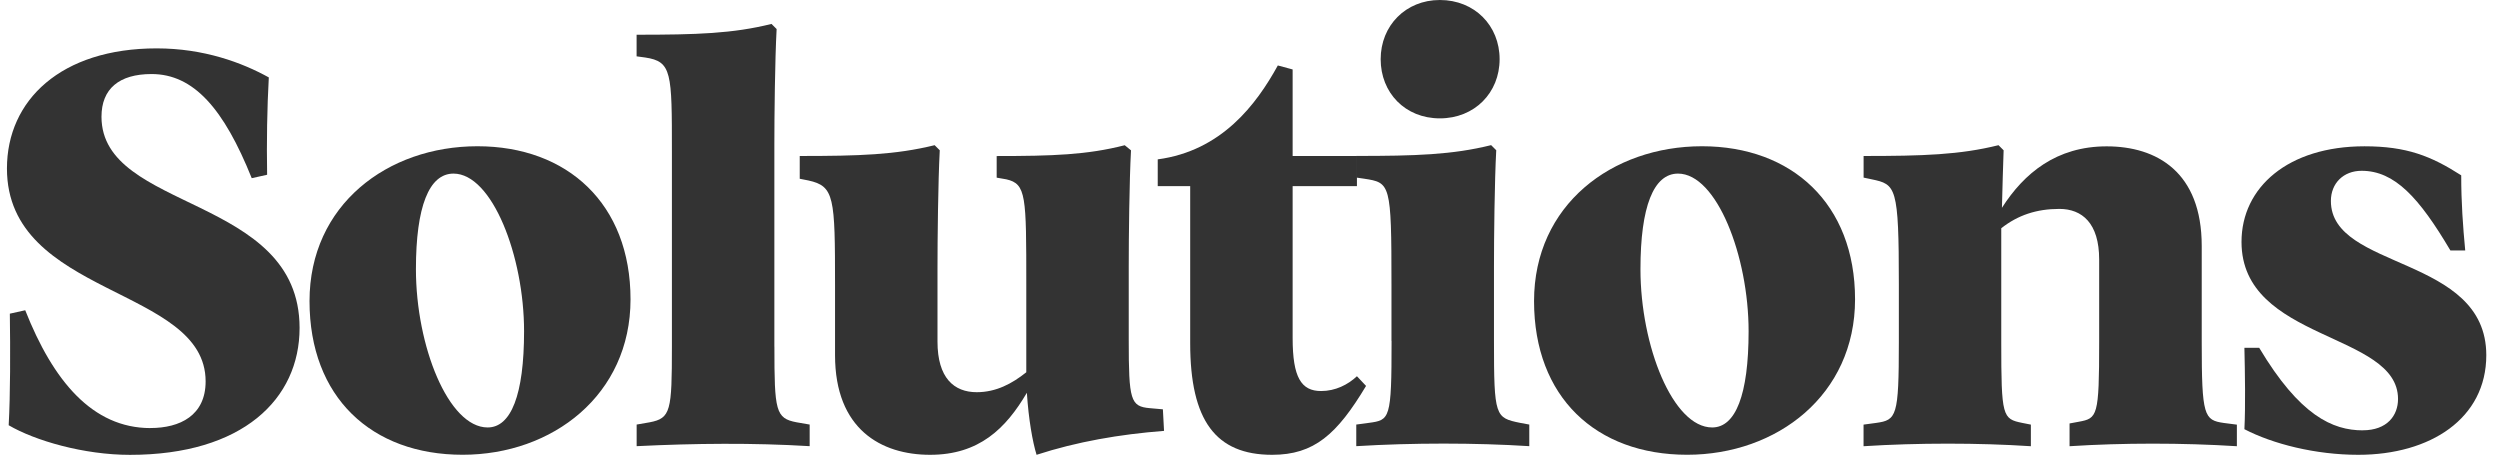 <svg xmlns="http://www.w3.org/2000/svg" id="Layer_1" data-name="Layer 1" viewBox="0 0 518.3 94.28"><defs><style>      .cls-1 {        fill: #333;        stroke-width: 0px;      }    </style></defs><path class="cls-1" d="M489.84,89.21c5.07,0,7.32-3.07,7.32-6.49,0-13.92-32.45-11.92-32.45-32.57,0-11.33,9.68-19.82,25.49-19.82,8.73,0,13.81,2.01,20.06,6.02,0,5.66.35,10.5.83,15.58h-3.07c-6.49-10.97-11.56-16.52-18.41-16.52-3.78,0-6.37,2.6-6.37,6.25,0,14.4,32.22,11.21,32.22,31.98,0,13.1-11.56,20.65-26.55,20.65-8.85,0-17.7-2.24-23.6-5.31.24-4.72.12-11.68,0-16.87h3.07c8.38,14.04,15.22,17.11,21.48,17.11Z"></path><path class="cls-1" d="M463.75,88.03v4.48c-11.33-.71-23.6-.71-34.69,0v-4.72l1.89-.35c3.89-.71,4.25-1.06,4.25-16.52v-17.11c0-7.55-3.54-10.5-8.26-10.5s-8.61,1.3-12.04,4.01v23.6c0,15.46.24,15.93,4.37,16.76l1.77.35v4.48c-10.86-.71-23.48-.71-34.69,0v-4.48l2.6-.35c4.25-.59,4.72-1.3,4.72-16.76v-11.92c0-20.41-.59-20.77-5.66-21.83l-1.65-.35v-4.48c12.27,0,19.94-.24,27.97-2.24l1.06,1.06c-.12,3.19-.24,7.55-.35,11.92,4.6-7.2,11.33-12.74,21.71-12.74s19.71,5.31,19.71,20.65v19.94c0,15.34.47,16.17,4.6,16.76l2.71.35Z"></path><path class="cls-1" d="M349.78,94.28c-18.88,0-31.74-11.92-31.74-31.86s16.17-32.1,34.81-32.1,31.74,11.92,31.74,31.74-16.17,32.22-34.81,32.22ZM354.97,88.62c4.84,0,7.55-6.73,7.55-19.94,0-15.58-6.61-32.69-14.63-32.69-5.07,0-7.79,6.84-7.79,19.82,0,15.93,6.73,32.81,14.87,32.81Z"></path><path class="cls-1" d="M310.9,12.27c0,6.96-5.19,12.27-12.39,12.27s-12.27-5.31-12.27-12.27S291.43,0,298.51,0c7.2,0,12.39,5.31,12.39,12.27ZM288.48,70.68v-11.68c0-21-.24-21.12-5.66-21.95l-1.65-.24v-4.48c12.27,0,19.94-.24,27.97-2.24l1.06,1.06c-.35,6.49-.47,17.94-.47,24.07v15.46c0,15.69.24,15.93,5.43,16.99l1.89.35v4.48c-11.21-.71-24.19-.71-35.87,0v-4.48l2.6-.35c4.37-.59,4.72-.71,4.72-16.99Z"></path><path class="cls-1" d="M240.02,33.04c13.22-1.77,20.42-11.33,24.9-19.47l3.07.83v17.94h13.33v6.25h-13.33v31.51c0,8.14,1.77,10.97,5.9,10.97,2.95,0,5.55-1.3,7.43-3.07l1.89,2.01c-6.02,10.03-10.74,14.28-19.47,14.28-11.68,0-16.99-7.08-16.99-23.13v-32.57h-6.73v-5.55Z"></path><path class="cls-1" d="M241.33,89.33c-9.2.71-18.05,2.24-26.43,4.96-.83-2.71-1.65-7.32-2.01-12.86-4.37,7.43-9.91,12.86-20.06,12.86s-19.71-5.31-19.71-20.65v-14.4c0-18.41-.12-20.65-5.55-21.83l-1.77-.35v-4.72c12.39,0,19.82-.24,27.97-2.24l1.06,1.06c-.35,6.61-.47,18.41-.47,24.66v14.99c0,7.55,3.42,10.5,8.14,10.5,4.01,0,7.32-1.77,10.27-4.13v-18.17c0-18.41,0-20.89-4.13-21.83l-2.01-.35v-4.48c11.57,0,18.76-.24,26.55-2.24l1.3,1.06c-.35,6.49-.47,17.94-.47,24.07v15.22c0,12.51.35,13.81,4.37,14.16l2.71.24.24,4.48Z"></path><path class="cls-1" d="M160.55,71.86c0,13.33.24,14.87,4.6,15.69l2.71.47v4.48c-11.68-.71-23.84-.59-35.87,0v-4.48l2.71-.47c4.37-.83,4.6-2.36,4.6-15.69V31.51c0-16.52,0-18.76-5.55-19.59l-1.77-.24v-4.48c12.51,0,19.94-.24,27.97-2.24l1.06,1.06c-.35,6.49-.47,17.94-.47,24.07v41.77Z"></path><path class="cls-1" d="M95.91,94.28c-18.88,0-31.74-11.92-31.74-31.86s16.17-32.1,34.81-32.1,31.74,11.92,31.74,31.74-16.17,32.22-34.81,32.22ZM101.1,88.62c4.84,0,7.55-6.73,7.55-19.94,0-15.58-6.61-32.69-14.63-32.69-5.07,0-7.79,6.84-7.79,19.82,0,15.93,6.73,32.81,14.87,32.81Z"></path><path class="cls-1" d="M31.18,88.74c6.14,0,11.45-2.6,11.45-9.68C42.62,59.36,1.44,61.6,1.44,34.93c0-14.16,11.21-24.9,31.04-24.9,9.79,0,17.7,2.95,23.25,6.02-.35,6.25-.47,13.45-.35,20.18l-3.19.71c-5.78-14.4-12.04-21.59-20.77-21.59-6.73,0-10.38,3.07-10.38,8.85,0,19.71,41.07,16.17,41.07,43.78,0,14.75-11.8,26.32-35.17,26.32-9.56,0-19.71-2.95-25.14-6.14.35-6.37.35-15.58.24-23.13l3.19-.71c5.78,14.63,13.92,24.43,25.96,24.43Z"></path></svg>